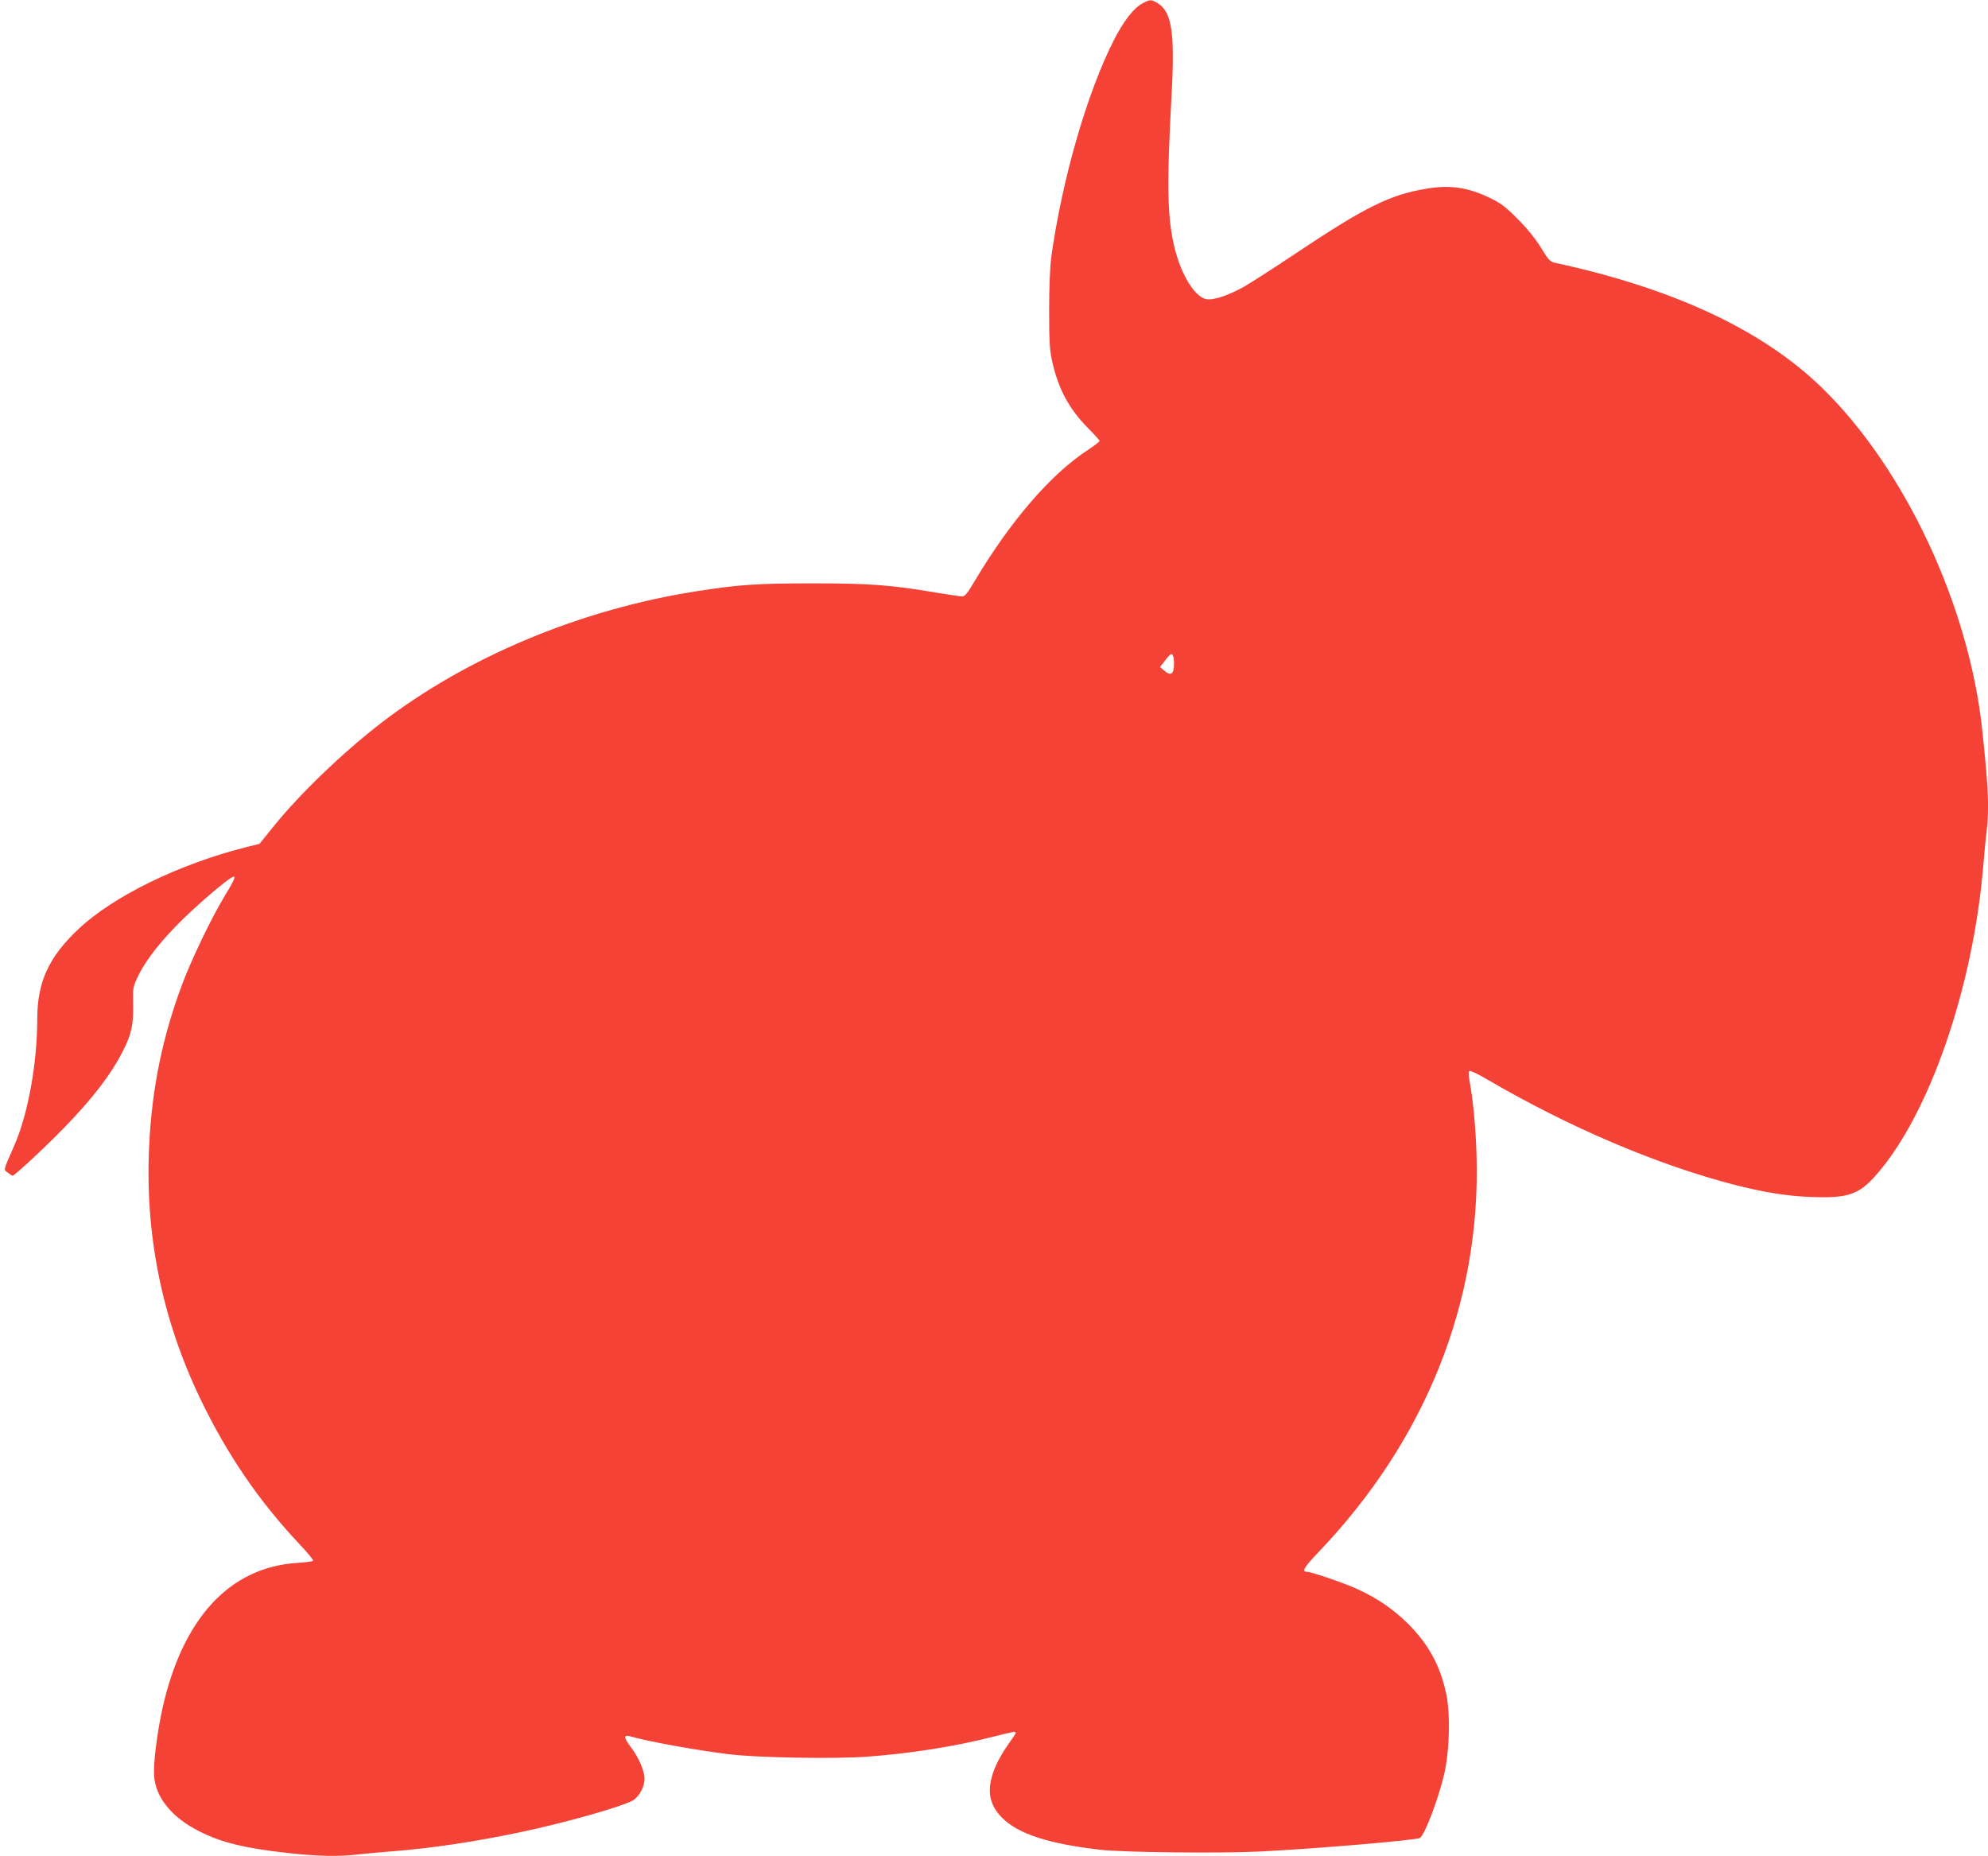 <?xml version="1.0" standalone="no"?>
<!DOCTYPE svg PUBLIC "-//W3C//DTD SVG 20010904//EN"
 "http://www.w3.org/TR/2001/REC-SVG-20010904/DTD/svg10.dtd">
<svg version="1.0" xmlns="http://www.w3.org/2000/svg"
 width="1280pt" height="1195pt" viewBox="0 0 1280 1195"
 preserveAspectRatio="xMidYMid meet">
<g transform="translate(0,1195) scale(0.1,-0.1)"
fill="#f44336" stroke="none">
<path d="M7359 11930 c-59 -31 -121 -110 -186 -236 -173 -338 -335 -899 -405
-1404 -7 -56 -13 -193 -13 -335 0 -195 3 -256 18 -325 40 -183 109 -312 234
-438 40 -40 73 -77 73 -81 0 -5 -35 -31 -77 -59 -238 -156 -496 -455 -728
-844 -45 -77 -62 -98 -79 -98 -13 0 -87 11 -167 24 -292 50 -430 60 -799 60
-349 0 -473 -8 -740 -50 -749 -116 -1484 -423 -2040 -852 -244 -189 -513 -447
-683 -656 l-96 -119 -92 -23 c-429 -109 -852 -316 -1074 -526 -191 -180 -264
-340 -265 -573 0 -293 -60 -622 -150 -825 -71 -162 -68 -149 -40 -170 14 -11
28 -20 31 -20 13 0 213 186 335 312 186 192 301 343 378 496 53 105 66 168 63
297 -2 109 -1 111 35 186 52 106 154 233 295 370 111 107 264 237 306 260 30
17 20 -11 -44 -116 -86 -141 -218 -416 -277 -575 -125 -335 -193 -663 -211
-1027 -30 -575 81 -1125 330 -1642 171 -355 376 -656 638 -934 51 -54 90 -101
87 -106 -3 -4 -49 -11 -103 -14 -434 -28 -737 -355 -867 -937 -34 -153 -59
-350 -54 -431 8 -140 114 -272 293 -361 140 -71 287 -107 561 -138 195 -22
336 -25 459 -10 44 5 143 14 220 20 245 19 529 61 815 121 297 62 671 168 737
208 40 25 73 88 73 138 -1 52 -37 137 -89 205 -48 64 -47 81 2 67 110 -32 425
-89 632 -114 173 -22 684 -31 881 -16 282 20 571 66 811 127 141 36 153 38
153 26 0 -4 -22 -37 -48 -73 -26 -36 -60 -94 -76 -128 -67 -149 -56 -253 37
-346 104 -103 299 -167 632 -205 148 -17 776 -24 1031 -11 362 18 1003 73
1026 87 31 19 116 243 155 404 36 153 43 387 15 522 -38 182 -113 320 -246
453 -93 92 -192 161 -321 221 -83 39 -302 114 -331 114 -35 0 -17 30 76 127
689 721 1044 1610 1017 2547 -5 184 -22 363 -46 491 -5 28 -6 54 -1 59 5 5 52
-17 112 -52 530 -310 1097 -552 1601 -682 190 -48 332 -71 489 -77 235 -9 307
15 418 142 342 389 624 1203 690 1995 6 74 15 171 21 215 17 151 13 266 -27
645 -83 805 -499 1695 -1035 2215 -381 370 -952 637 -1713 802 -36 8 -44 16
-94 98 -36 58 -89 124 -151 186 -81 81 -110 102 -181 136 -141 67 -251 83
-400 59 -239 -39 -394 -115 -845 -416 -137 -92 -286 -187 -330 -213 -102 -58
-202 -92 -249 -83 -72 14 -158 152 -201 321 -50 198 -54 405 -21 1006 21 390
0 525 -91 579 -41 24 -48 24 -94 0z m197 -4213 c3 -13 4 -41 2 -63 -4 -47 -24
-55 -62 -22 l-27 23 33 43 c37 48 45 51 54 19z"/>
</g>
</svg>
